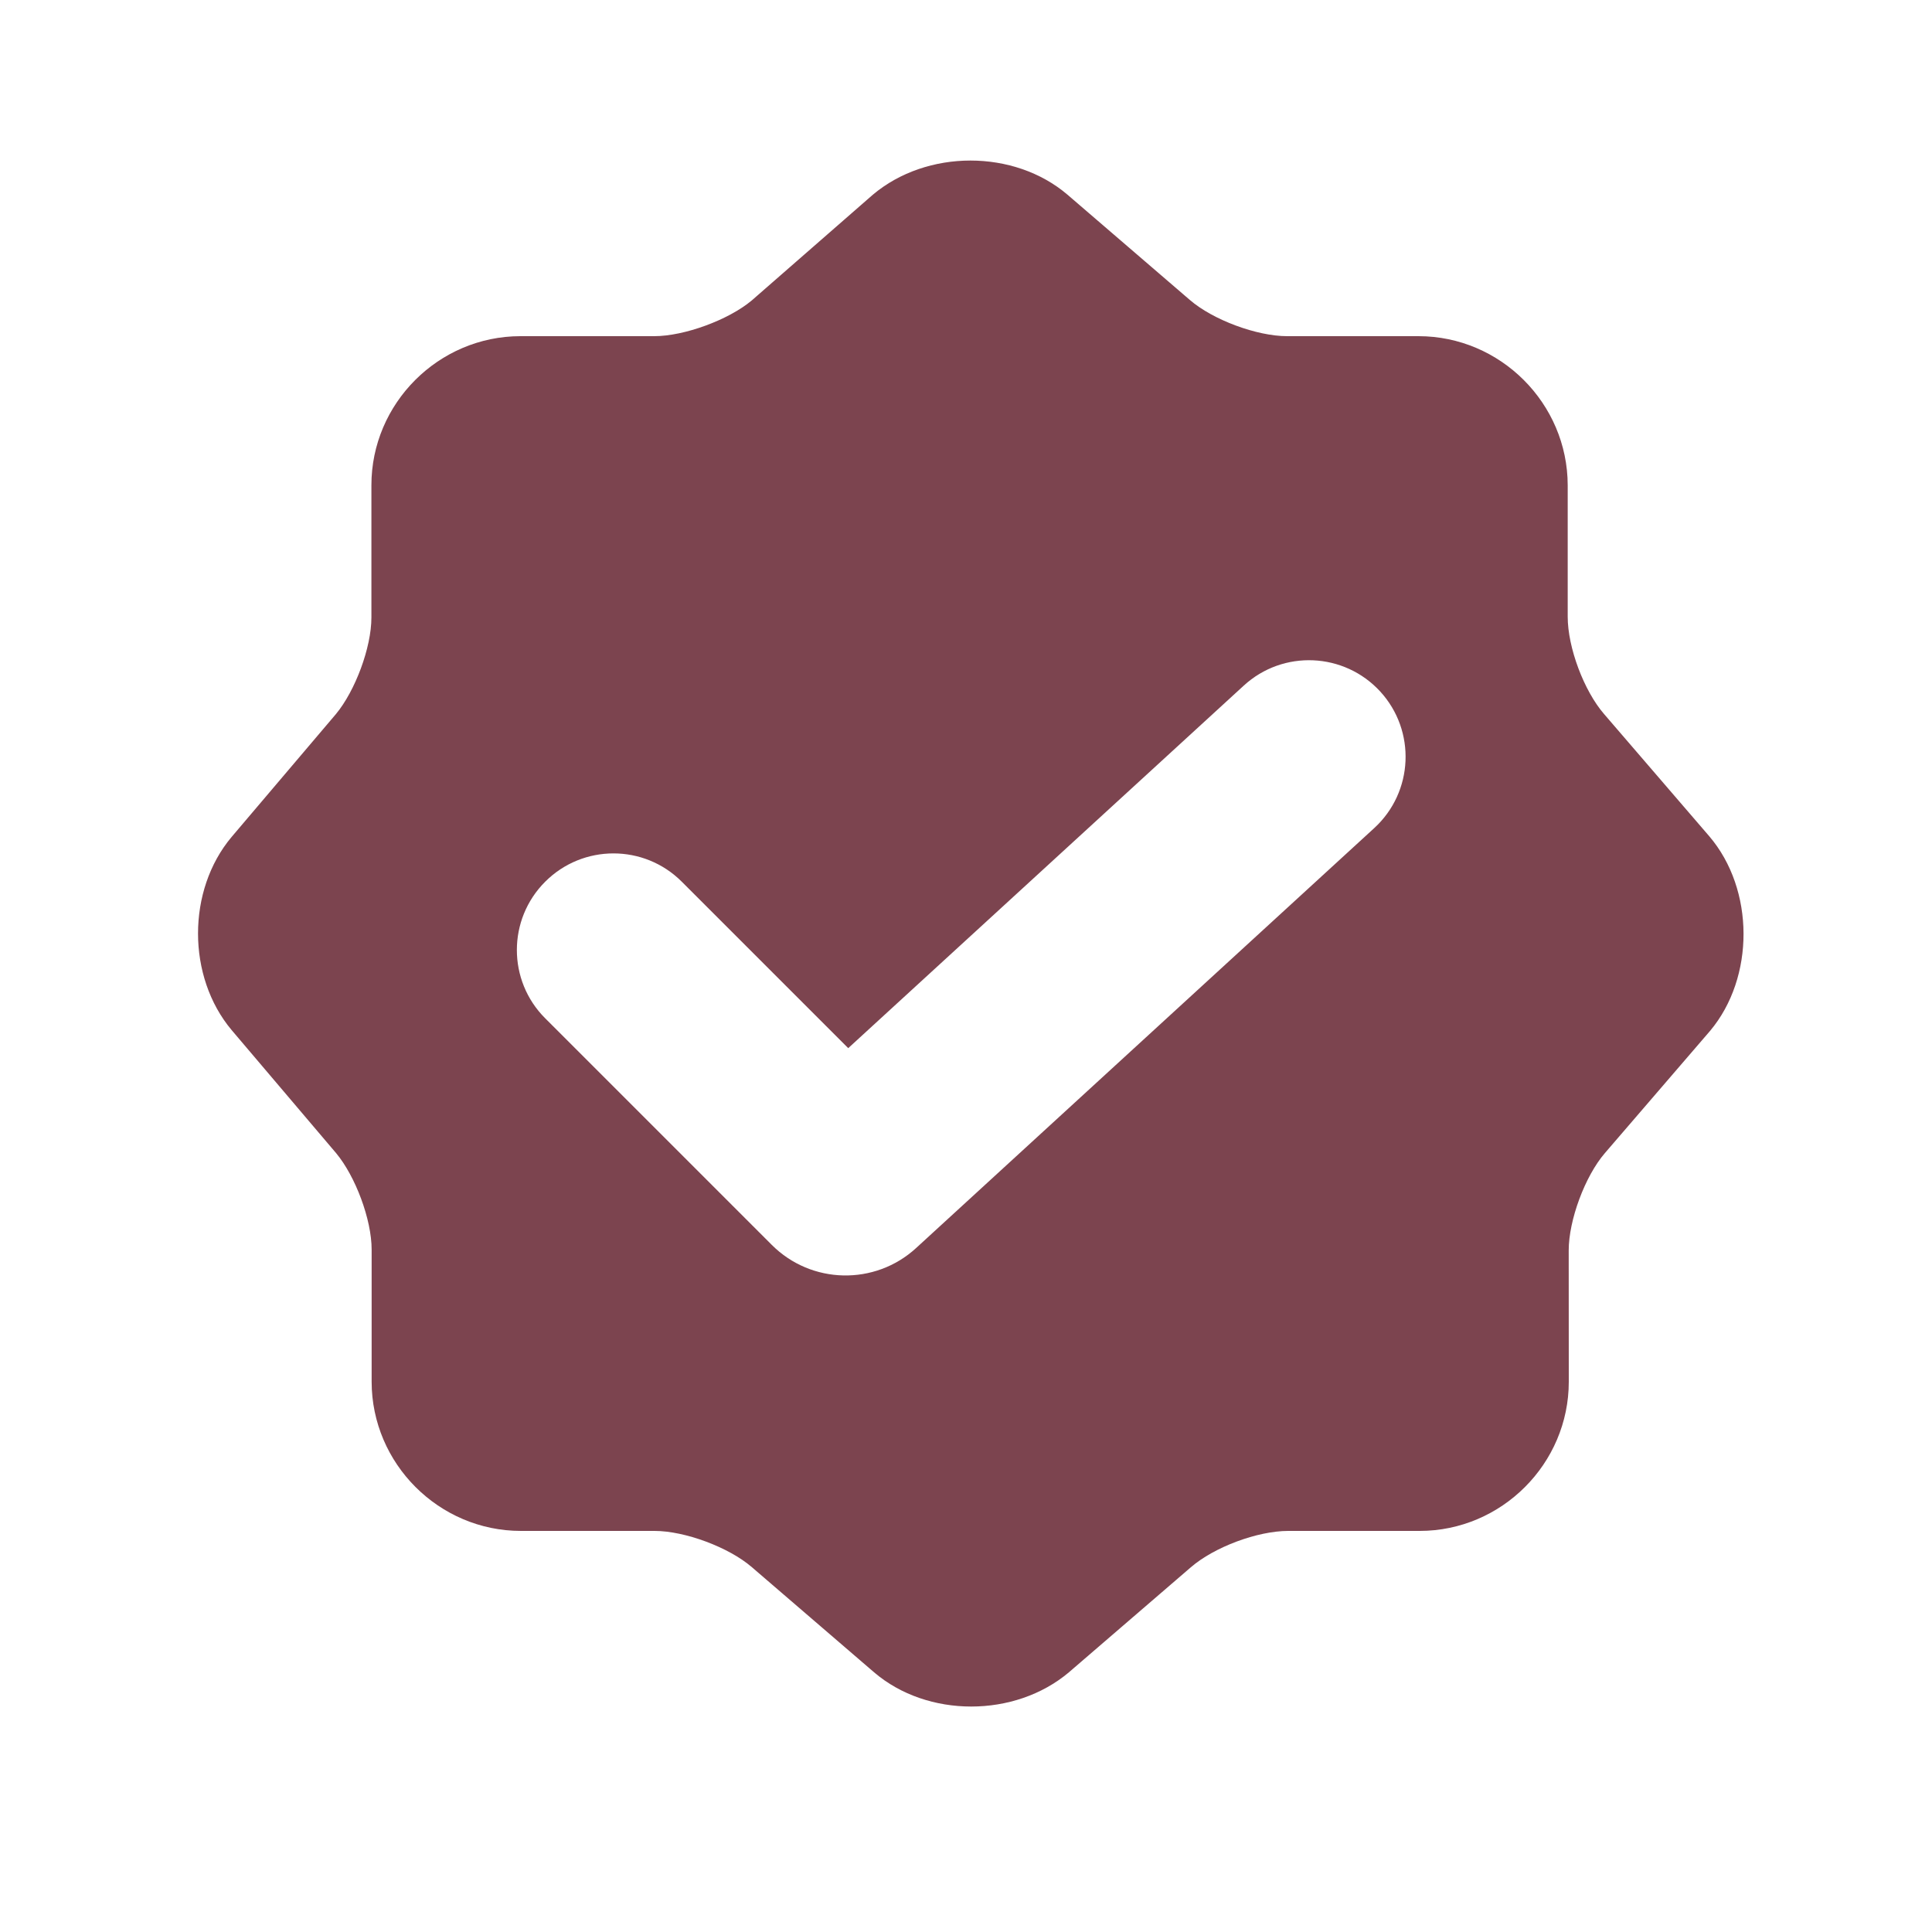 <?xml version="1.0" encoding="UTF-8"?> <svg xmlns="http://www.w3.org/2000/svg" width="25px" height="25px" viewBox="0 0 25 25" fill="none" transform="rotate(0) scale(1, 1)"><path fill-rule="evenodd" clip-rule="evenodd" d="M20.757 9.24L22.117 10.82C22.707 11.51 22.708 12.65 22.128 13.34L20.768 14.92C20.509 15.22 20.299 15.79 20.299 16.18L20.3 17.88C20.3 18.94 19.43 19.81 18.37 19.81H16.67C16.27 19.81 15.71 20.02 15.41 20.28L13.831 21.64C13.131 22.23 12.001 22.23 11.311 21.64L9.73 20.28C9.43 20.02 8.86 19.81 8.47 19.81H6.74C5.68 19.81 4.81 18.94 4.809 17.88L4.809 16.17C4.809 15.78 4.599 15.22 4.348 14.92L2.998 13.33C2.418 12.64 2.417 11.52 2.997 10.83L4.347 9.24C4.596 8.94 4.806 8.38 4.806 7.99L4.806 6.28C4.805 5.22 5.675 4.35 6.735 4.35H8.465C8.855 4.35 9.425 4.14 9.725 3.89L11.294 2.52C11.994 1.93 13.124 1.93 13.814 2.52L15.395 3.88C15.695 4.14 16.265 4.35 16.655 4.35H18.355C19.415 4.35 20.285 5.22 20.286 6.28L20.286 7.98C20.286 8.38 20.497 8.94 20.757 9.24ZM17.783 10.715C18.292 10.248 18.326 9.457 17.86 8.948C17.393 8.44 16.603 8.405 16.094 8.872L10.976 13.563L8.822 11.409C8.334 10.921 7.543 10.921 7.055 11.409C6.566 11.897 6.566 12.689 7.055 13.177L9.987 16.109C10.498 16.62 11.321 16.638 11.854 16.15L17.783 10.715Z" fill="#7c444f"></path></svg> 